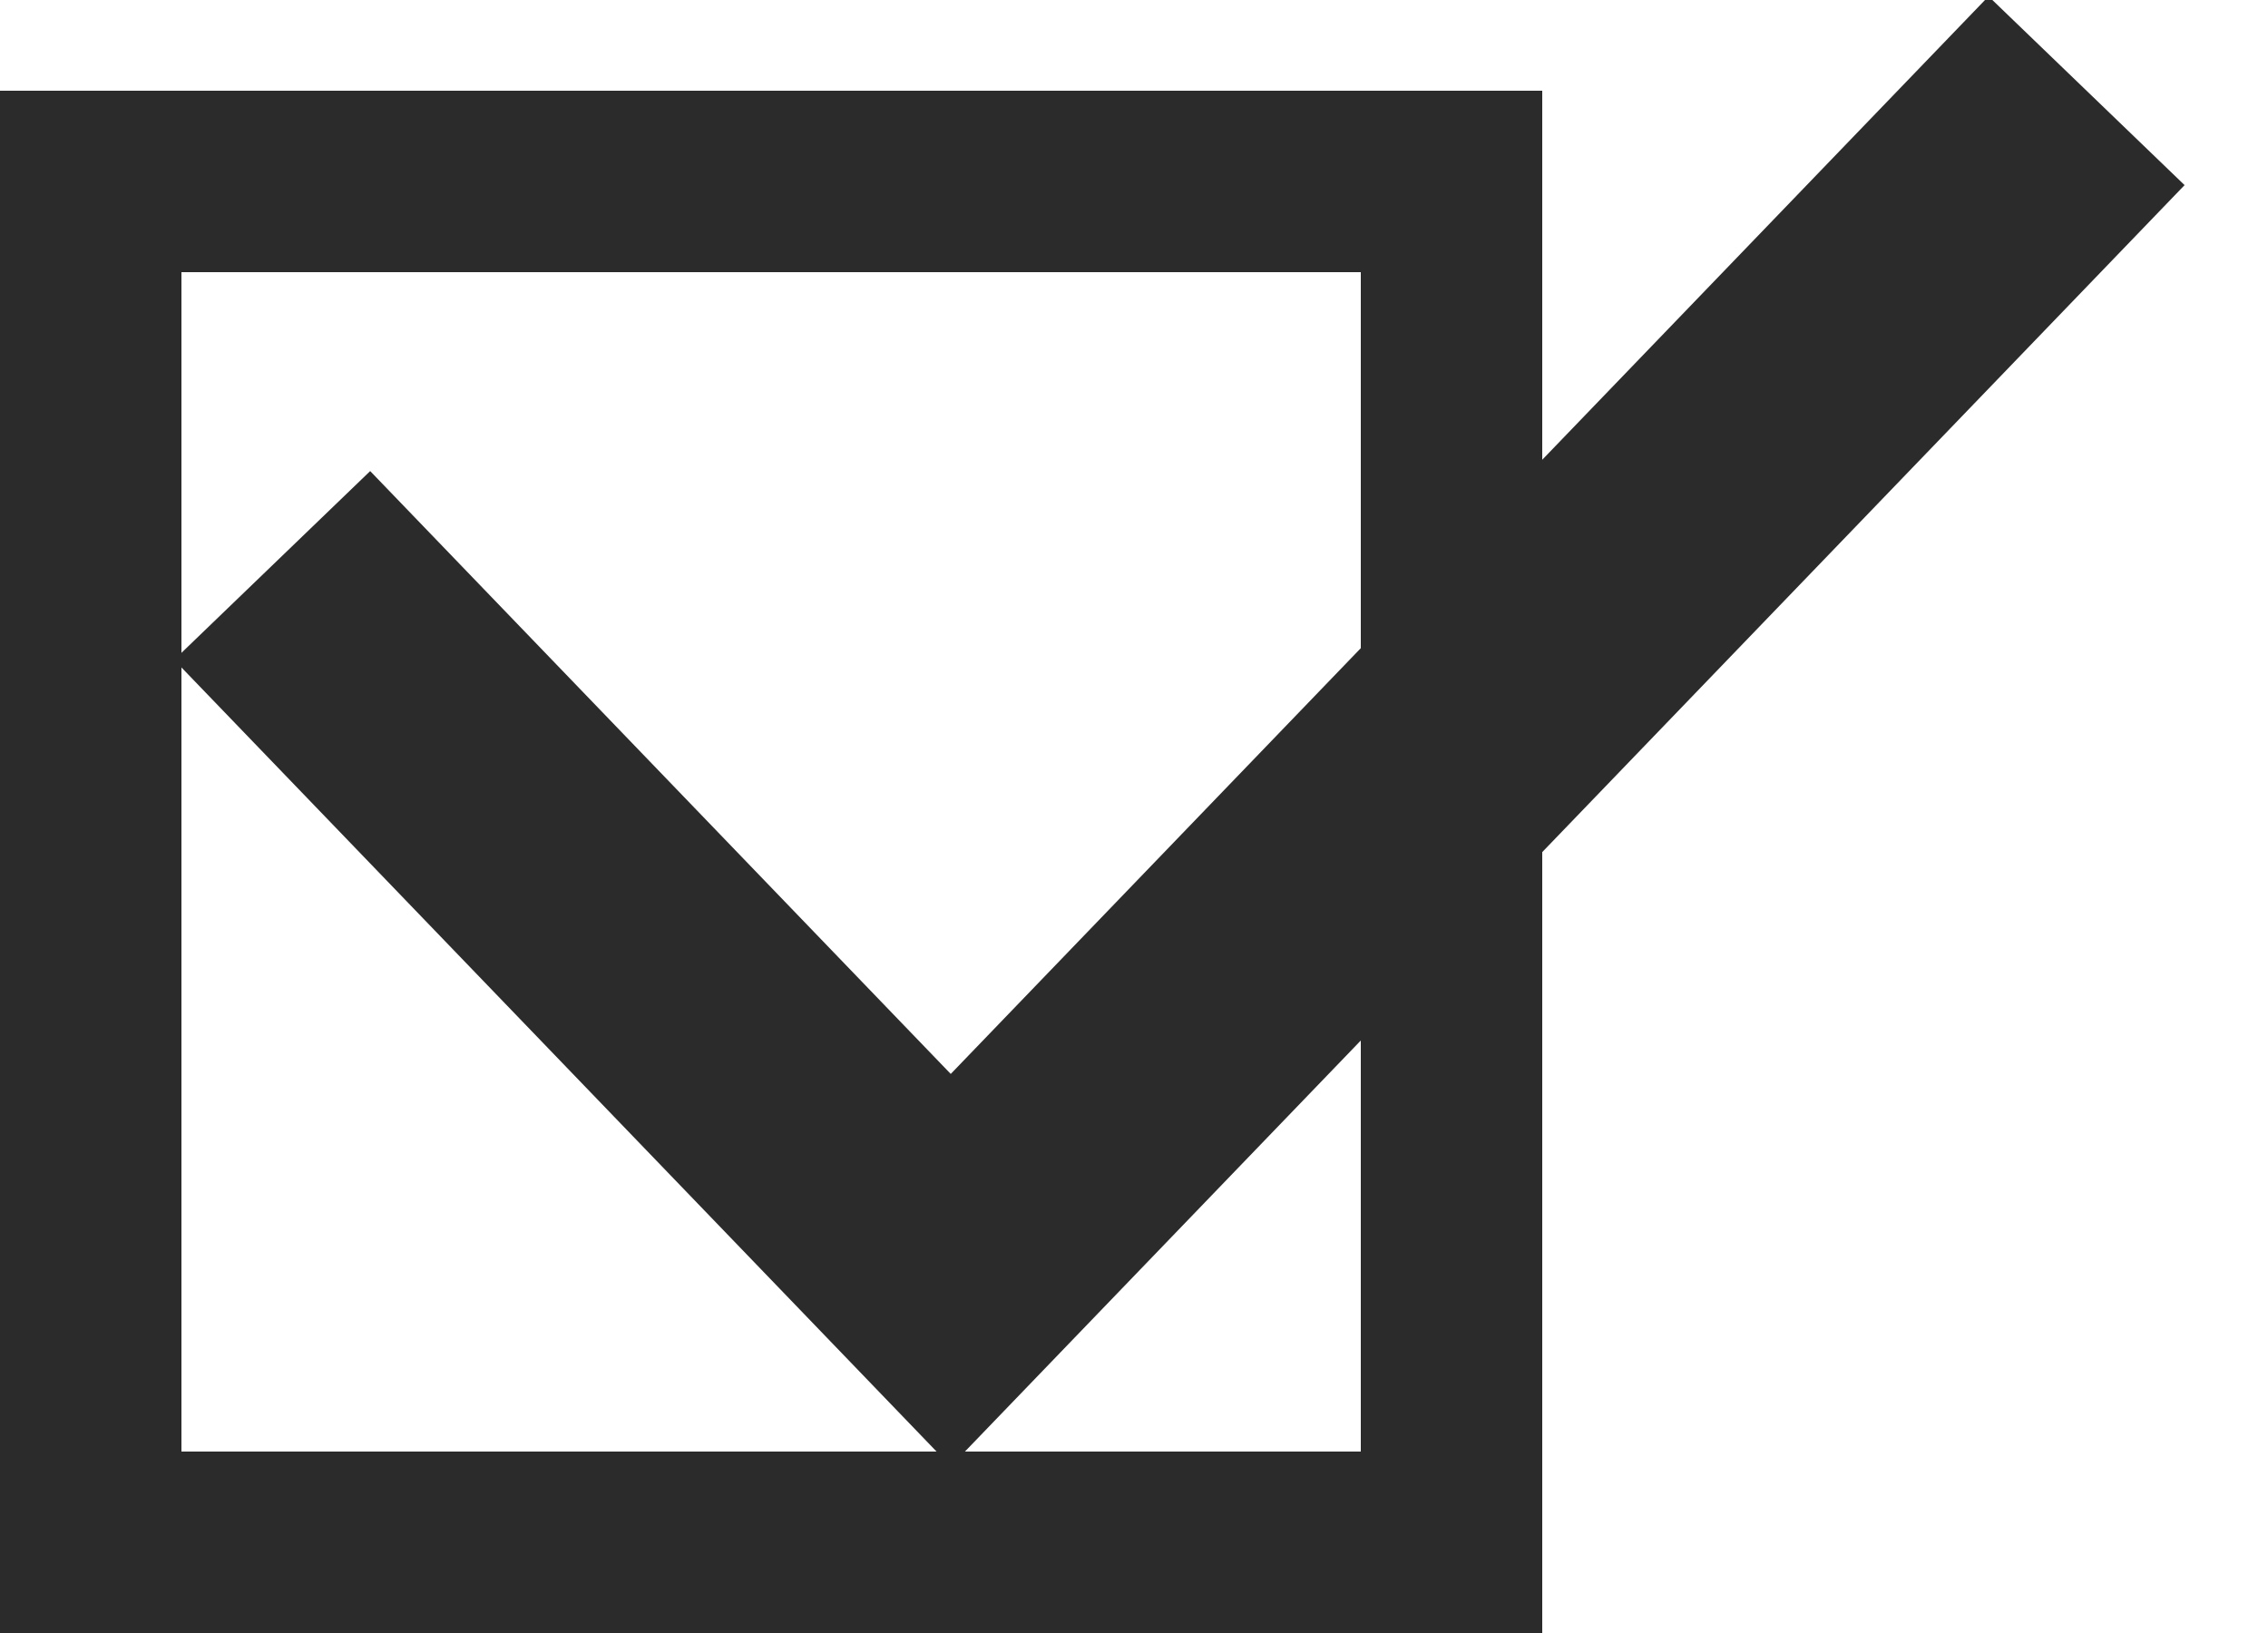 <?xml version="1.0" encoding="UTF-8"?>
<svg width="25px" height="18px" viewBox="0 0 25 18" version="1.1" xmlns="http://www.w3.org/2000/svg" xmlns:xlink="http://www.w3.org/1999/xlink">
    <!-- Generator: Sketch 61.2 (89653) - https://sketch.com -->
    <title>Group 15</title>
    <desc>Created with Sketch.</desc>
    <g id="Page-1" stroke="none" stroke-width="1" fill="none" fill-rule="evenodd">
        <g id="02_Page_Produit_MOB" transform="translate(-27, -1092)" stroke="#2B2B2B">
            <g id="Group-15" transform="translate(27, 1093)">
                <rect id="Rectangle" stroke-width="2" x="1" y="1" width="15" height="15"></rect>
                <polyline id="Path-3" stroke-width="3" points="3 5.233 10.48 13 23 0"></polyline>
            </g>
        </g>
    </g>
</svg>